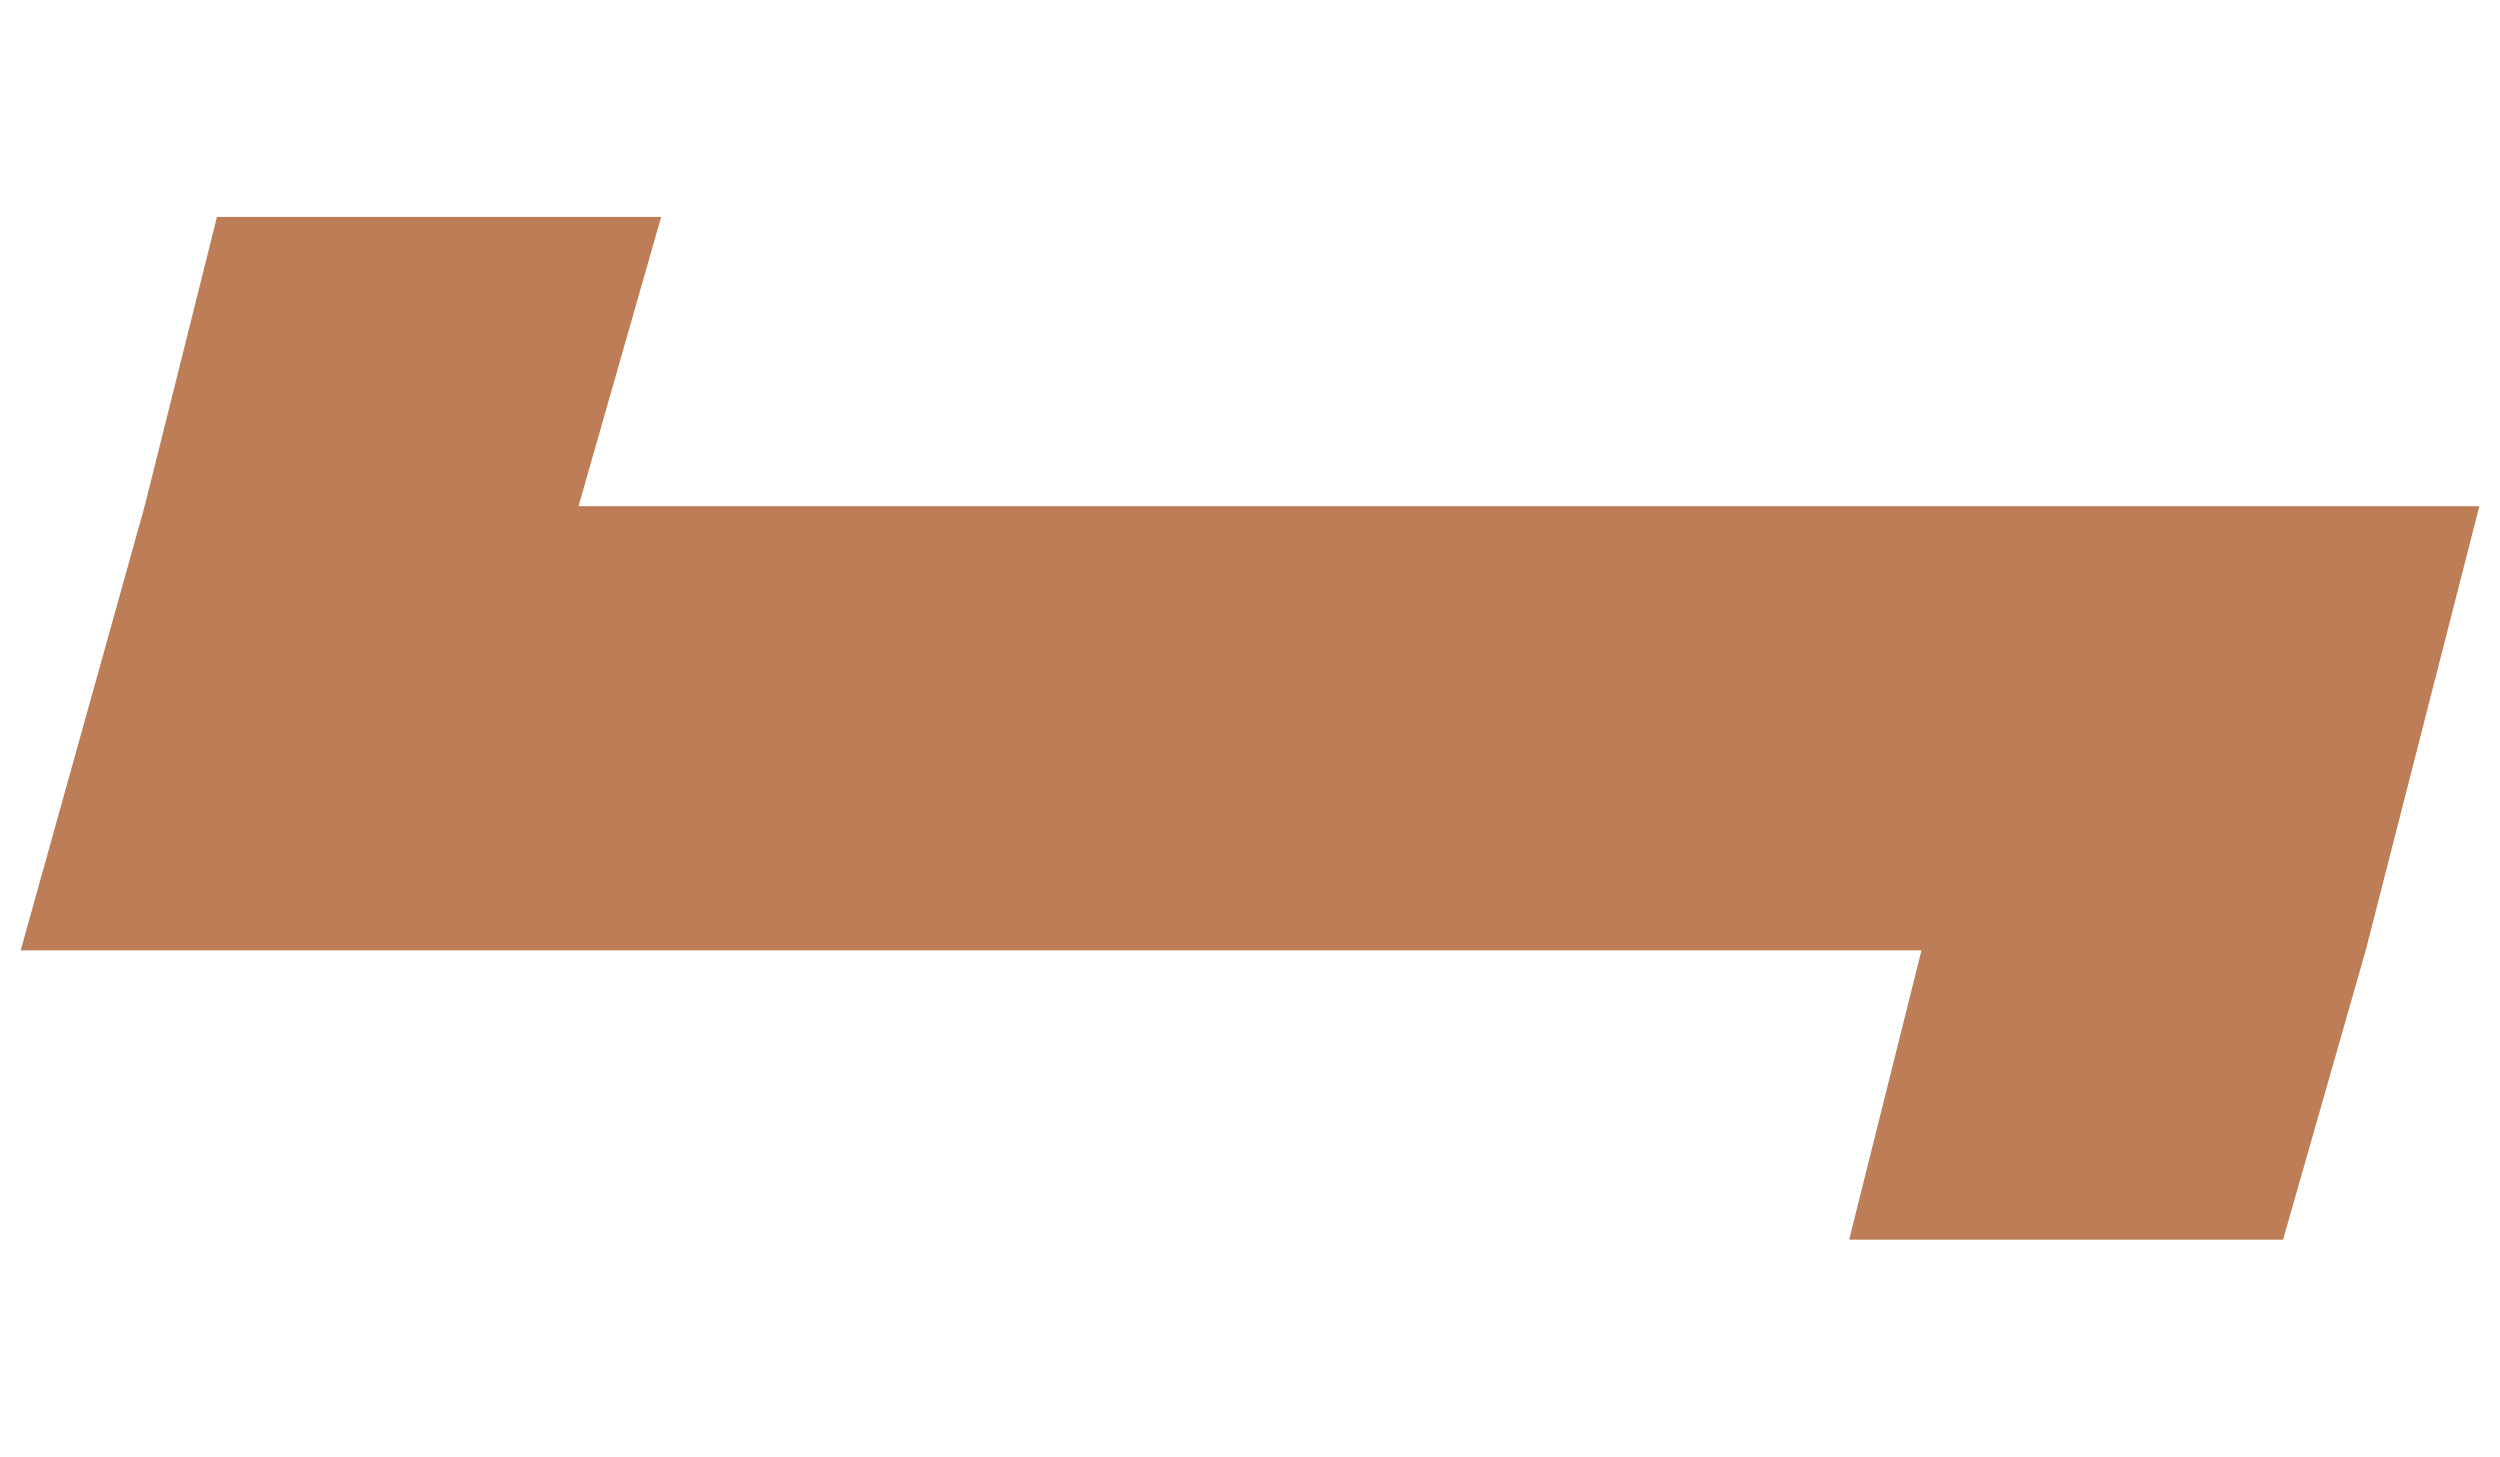 <?xml version="1.0" encoding="utf-8"?>
<!-- Generator: Adobe Illustrator 28.3.0, SVG Export Plug-In . SVG Version: 6.00 Build 0)  -->
<svg version="1.1" id="图层_1" xmlns="http://www.w3.org/2000/svg" xmlns:xlink="http://www.w3.org/1999/xlink" x="0px" y="0px"
	 viewBox="0 0 24.2 14.1" style="enable-background:new 0 0 24.2 14.1;" xml:space="preserve">
<style type="text/css">
	.st0{fill:#bd7d57;}
</style>
<polygon class="st0" points="5.6,4.9 6.4,2.1 2.1,2.1 1.4,4.9 0.2,9.2 18.6,9.2 17.9,12 22.1,12 22.9,9.2 24,4.9 "/>
</svg>
